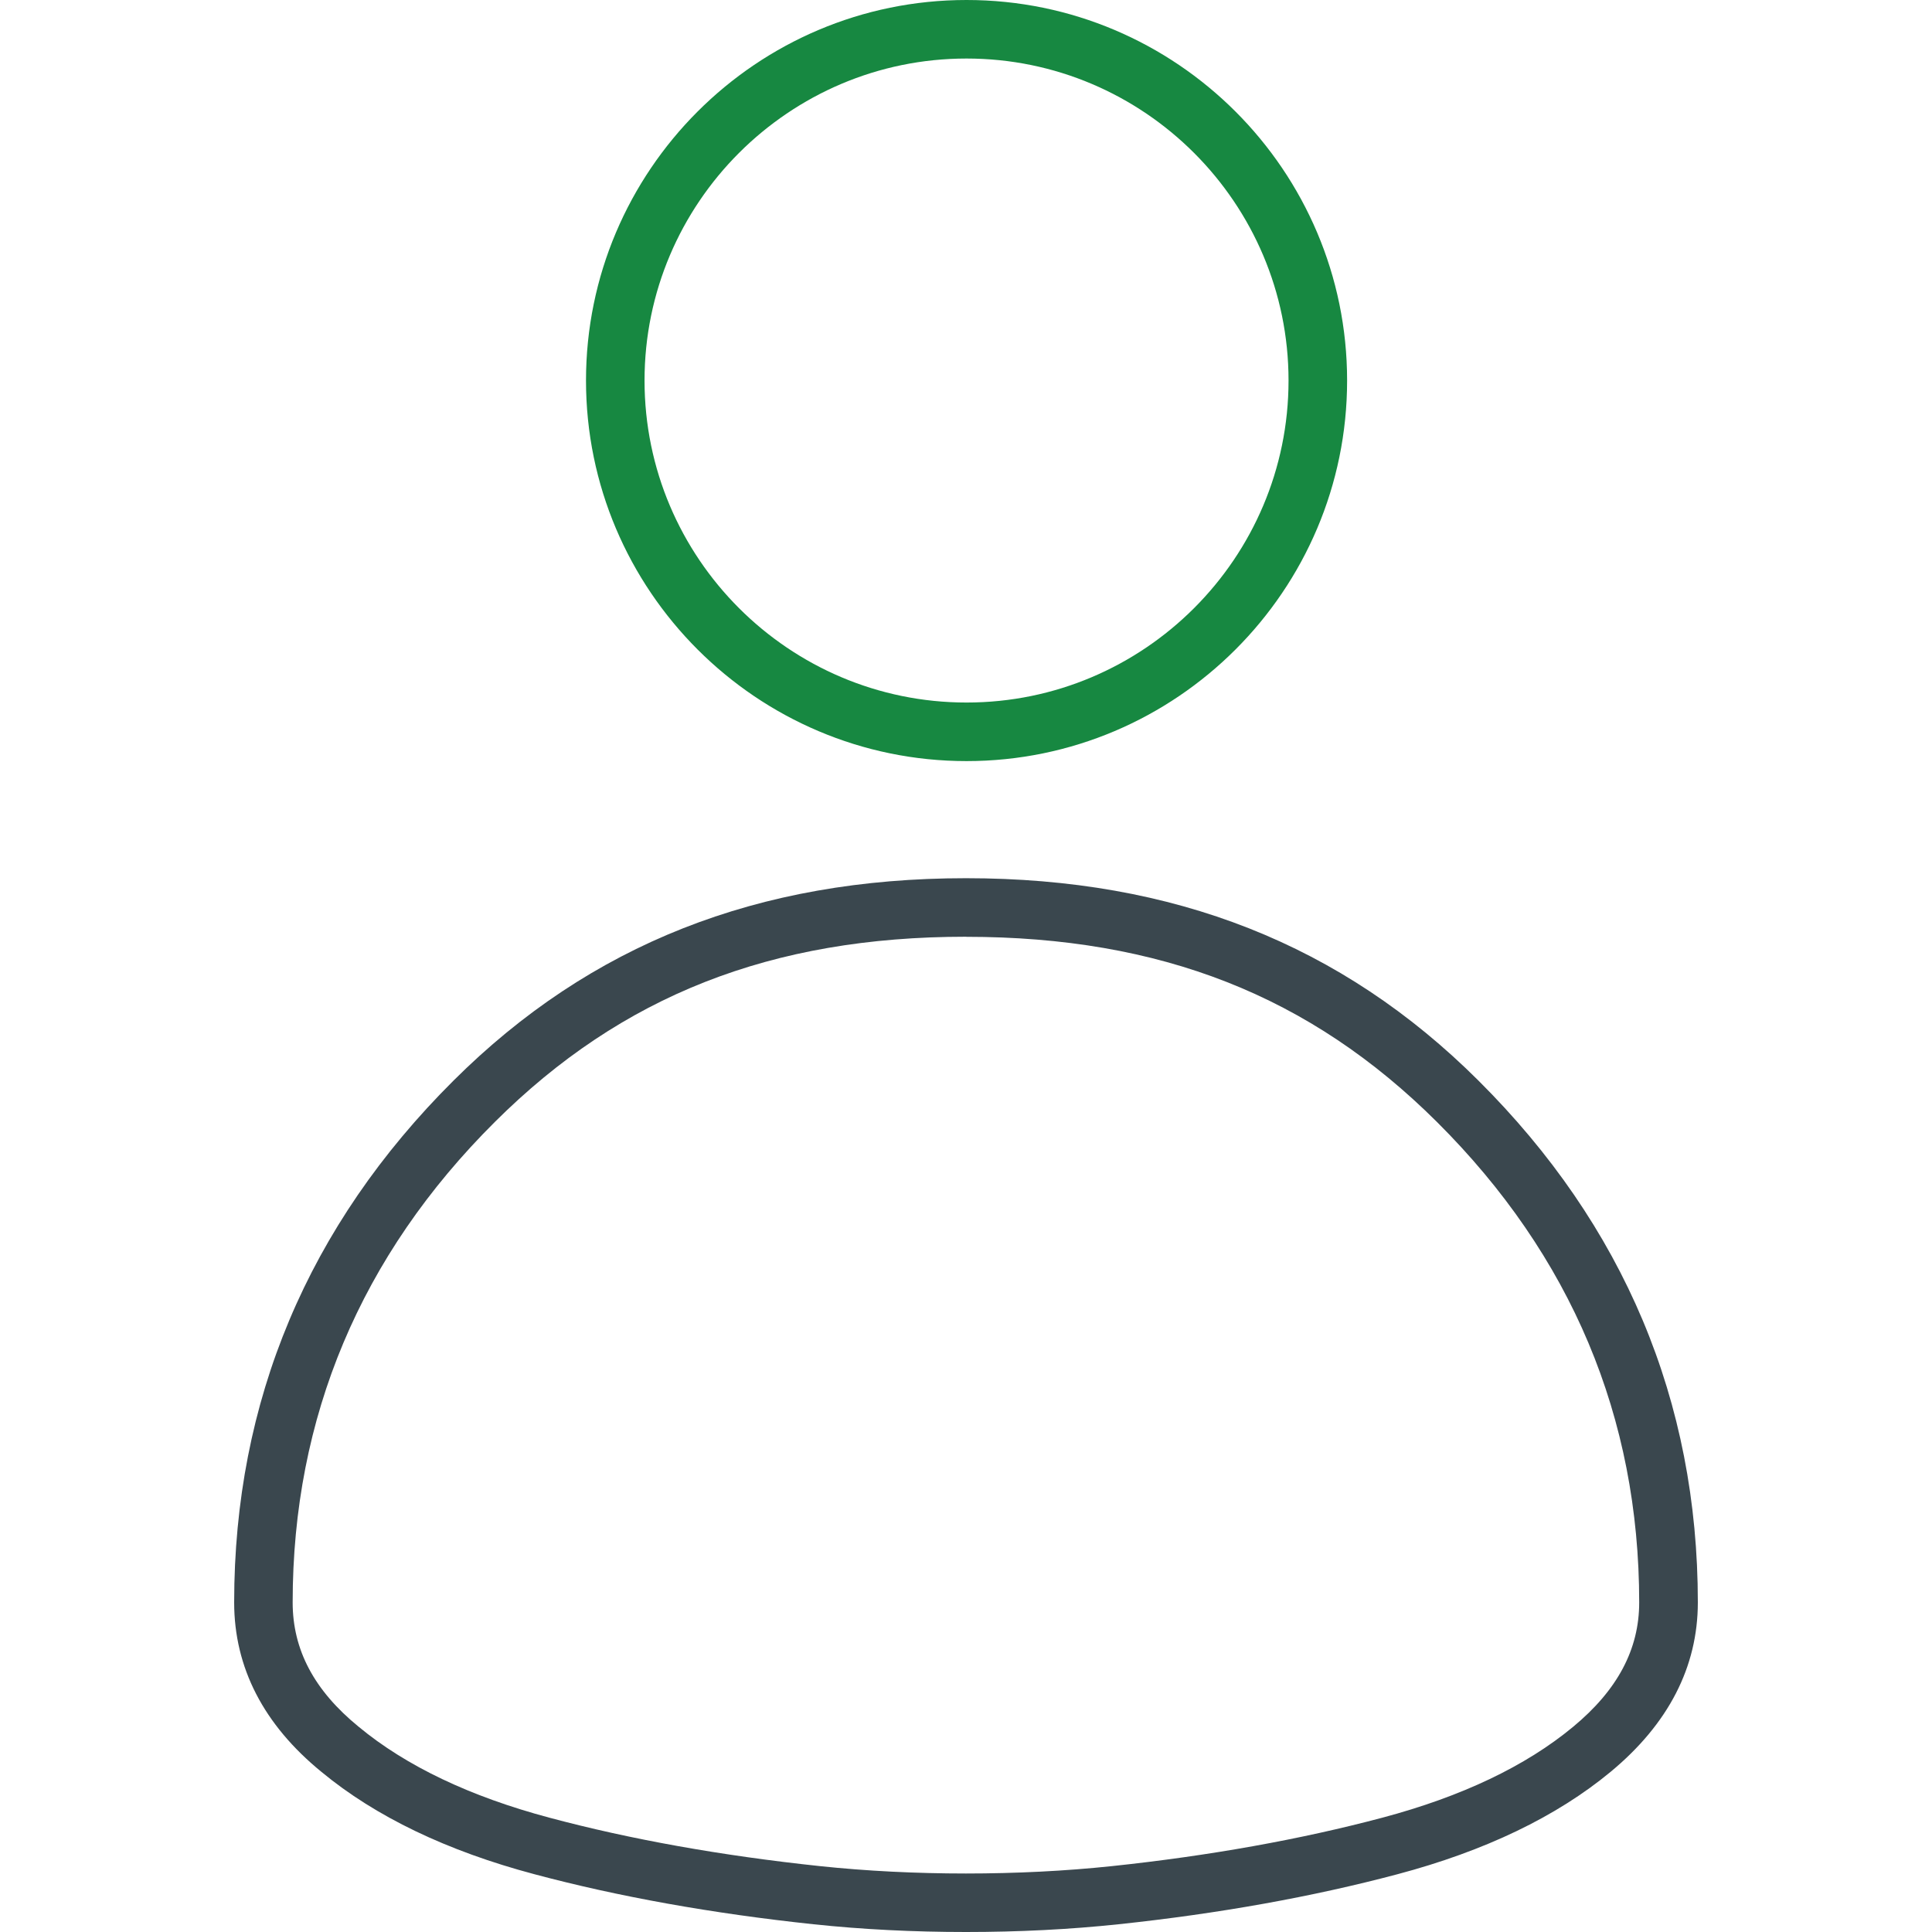 <svg width="54" height="54" viewBox="0 0 54 54" fill="none" xmlns="http://www.w3.org/2000/svg">
<path d="M26.998 54C25.529 54 24.098 53.928 22.741 53.784C19.907 53.483 17.282 53.012 14.941 52.386C12.497 51.737 10.495 50.775 8.985 49.525C7.368 48.205 6.545 46.61 6.545 44.788C6.545 39.161 8.607 34.252 12.678 30.201C16.499 26.396 21.183 24.546 27 24.546C32.817 24.546 37.501 26.396 41.321 30.201C45.391 34.252 47.455 39.161 47.455 44.788C47.455 46.59 46.634 48.185 45.015 49.525C43.505 50.775 41.502 51.737 39.057 52.386C36.687 53.016 34.065 53.487 31.259 53.784C29.902 53.928 28.471 54 27.002 54H26.998ZM26.998 26.182C21.561 26.182 17.378 27.827 13.831 31.359C10.08 35.092 8.18 39.611 8.18 44.788C8.18 46.113 8.782 47.249 10.023 48.262C11.352 49.364 13.148 50.217 15.36 50.806C17.625 51.412 20.164 51.866 22.911 52.158C25.514 52.434 28.481 52.434 31.084 52.158C33.803 51.87 36.345 51.414 38.633 50.806C40.85 50.217 42.644 49.364 43.968 48.266C45.209 47.239 45.816 46.1 45.816 44.791C45.816 39.613 43.916 35.097 40.165 31.361C36.617 27.829 32.435 26.184 26.998 26.184V26.182Z" fill="#3A474E"/>
<path d="M27.015 21.273C21.151 21.273 16.379 16.501 16.379 10.636C16.379 4.772 21.148 0 27.015 0C32.882 0 37.652 4.772 37.652 10.636C37.652 16.501 32.88 21.273 27.015 21.273ZM27.015 1.636C22.054 1.636 18.015 5.675 18.015 10.636C18.015 15.598 22.054 19.636 27.015 19.636C31.977 19.636 36.015 15.598 36.015 10.636C36.015 5.675 31.977 1.636 27.015 1.636Z" fill="#178841"/>
</svg>
